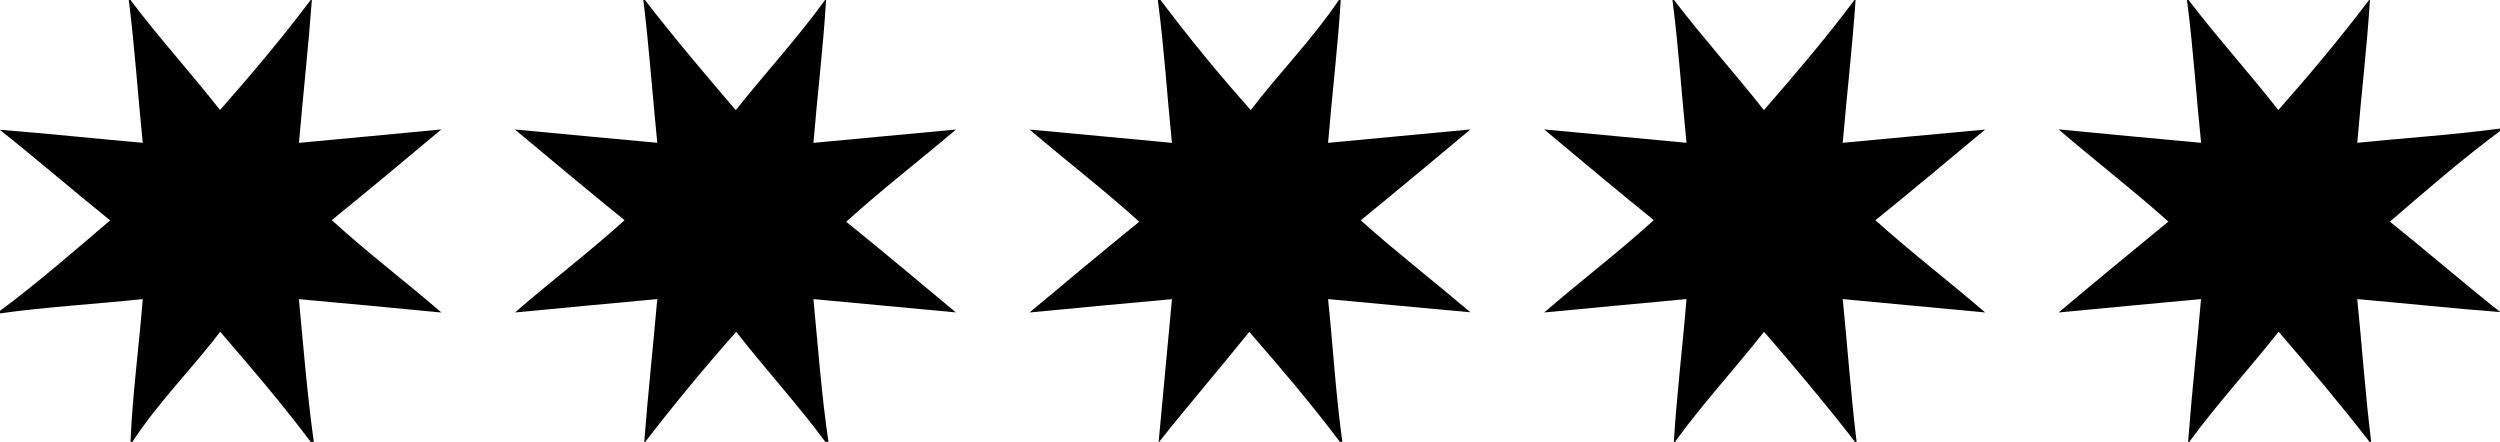 <?xml version="1.0" encoding="UTF-8" ?>
<!DOCTYPE svg PUBLIC "-//W3C//DTD SVG 1.1//EN" "http://www.w3.org/Graphics/SVG/1.1/DTD/svg11.dtd">
<svg width="413pt" height="73pt" viewBox="0 0 413 73" version="1.1" xmlns="http://www.w3.org/2000/svg">
<g id="#000000ff">
<path fill="#000000" opacity="1.00" d=" M 21.28 0.00 L 21.55 0.00 C 26.25 6.23 31.52 12.03 36.35 18.17 C 41.53 12.29 46.61 6.27 51.32 0.00 L 51.52 0.00 C 50.94 7.88 50.06 15.73 49.39 23.60 C 57.23 22.86 65.07 22.14 72.91 21.38 C 66.91 26.41 60.89 31.43 54.81 36.36 C 60.63 41.70 66.95 46.46 72.92 51.63 C 65.08 50.87 57.23 50.13 49.38 49.42 C 50.12 57.29 50.75 65.17 51.84 73.00 L 51.34 73.00 C 46.60 66.74 41.52 60.74 36.38 54.81 C 31.67 60.97 26.11 66.50 21.87 73.00 L 21.56 73.00 C 21.88 65.11 22.97 57.28 23.58 49.41 C 15.73 50.24 7.82 50.68 0.00 51.77 L 0.00 51.35 C 6.29 46.67 12.22 41.50 18.19 36.41 C 12.09 31.48 6.14 26.35 0.00 21.47 L 0.00 21.44 C 7.87 22.05 15.72 22.91 23.58 23.59 C 22.79 15.73 22.25 7.84 21.28 0.00 Z" />
<path fill="#000000" opacity="1.00" d=" M 106.28 0.00 L 106.55 0.00 C 111.34 6.23 116.45 12.22 121.55 18.20 C 126.40 12.08 131.72 6.33 136.30 0.00 L 136.47 0.00 C 135.99 7.88 135.03 15.73 134.38 23.60 C 142.23 22.88 150.07 22.11 157.92 21.40 C 151.92 26.52 145.64 31.32 139.80 36.63 C 145.88 41.57 151.90 46.58 157.91 51.61 C 150.06 50.88 142.22 50.13 134.38 49.41 C 135.13 57.28 135.71 65.17 136.86 73.00 L 136.35 73.00 C 131.71 66.73 126.43 60.97 121.62 54.82 C 116.40 60.70 111.39 66.77 106.59 73.00 L 106.43 73.00 C 107.04 65.13 107.89 57.28 108.58 49.41 C 100.74 50.14 92.91 50.86 85.08 51.62 C 91.02 46.44 97.33 41.68 103.18 36.38 C 97.09 31.44 91.07 26.42 85.06 21.39 C 92.90 22.12 100.73 22.88 108.58 23.59 C 107.79 15.73 107.24 7.84 106.28 0.00 Z" />
<path fill="#000000" opacity="1.00" d=" M 191.27 0.00 L 191.72 0.00 C 196.43 6.26 201.40 12.34 206.63 18.18 C 211.34 12.01 216.84 6.45 221.18 0.00 L 221.49 0.00 C 221.01 7.88 220.04 15.73 219.40 23.60 C 227.24 22.87 235.08 22.13 242.92 21.38 C 236.90 26.41 230.87 31.44 224.79 36.40 C 230.67 41.65 236.90 46.49 242.91 51.59 C 235.07 50.90 227.24 50.12 219.40 49.41 C 220.22 57.27 220.66 65.17 221.76 73.00 L 221.35 73.00 C 216.64 66.73 211.53 60.74 206.38 54.82 C 201.48 60.93 196.35 66.86 191.49 73.00 L 191.41 73.00 C 192.12 65.14 192.89 57.28 193.61 49.42 C 185.76 50.13 177.92 50.87 170.08 51.62 C 176.09 46.59 182.11 41.57 188.20 36.63 C 182.35 31.33 176.08 26.52 170.08 21.40 C 177.92 22.11 185.76 22.87 193.60 23.60 C 192.80 15.73 192.31 7.84 191.27 0.00 Z" />
<path fill="#000000" opacity="1.00" d=" M 276.29 0.00 L 276.55 0.00 C 281.30 6.22 286.55 12.04 291.40 18.19 C 296.55 12.27 301.66 6.29 306.35 0.00 L 306.54 0.00 C 306.00 7.88 305.09 15.72 304.42 23.59 C 312.27 22.88 320.10 22.10 327.95 21.40 C 321.92 26.41 315.92 31.45 309.82 36.38 C 315.69 41.67 321.97 46.47 327.95 51.62 C 320.11 50.87 312.26 50.14 304.42 49.41 C 305.20 57.27 305.77 65.16 306.71 73.00 L 306.45 73.00 C 301.64 66.79 296.57 60.75 291.42 54.81 C 286.60 60.94 281.27 66.68 276.70 73.00 L 276.52 73.00 C 277.00 65.12 277.97 57.28 278.61 49.41 C 270.77 50.13 262.94 50.87 255.10 51.62 C 261.06 46.46 267.36 41.69 273.20 36.37 C 267.12 31.43 261.10 26.41 255.09 21.38 C 262.93 22.13 270.77 22.87 278.61 23.59 C 277.81 15.73 277.31 7.83 276.29 0.00 Z" />
<path fill="#000000" opacity="1.00" d=" M 361.29 0.00 L 361.55 0.00 C 366.29 6.22 371.56 12.02 376.38 18.18 C 381.58 12.30 386.63 6.26 391.37 0.00 L 391.51 0.00 C 391.03 7.88 390.07 15.72 389.42 23.59 C 397.28 22.79 405.17 22.29 413.00 21.24 L 413.00 21.65 C 406.70 26.32 400.76 31.50 394.81 36.61 C 400.93 41.52 406.85 46.66 413.00 51.52 L 413.00 51.55 C 405.13 50.96 397.28 50.09 389.42 49.41 C 390.21 57.27 390.75 65.16 391.72 73.00 L 391.45 73.00 C 386.64 66.79 381.56 60.76 376.43 54.80 C 371.58 60.93 366.29 66.70 361.66 73.00 L 361.47 73.00 C 362.07 65.13 362.94 57.28 363.61 49.41 C 355.77 50.13 347.93 50.87 340.09 51.62 C 346.09 46.57 352.15 41.57 358.22 36.60 C 352.32 31.34 346.06 26.52 340.08 21.37 C 347.92 22.14 355.77 22.87 363.62 23.59 C 362.81 15.73 362.31 7.83 361.29 0.00 Z" />
</g>
</svg>
